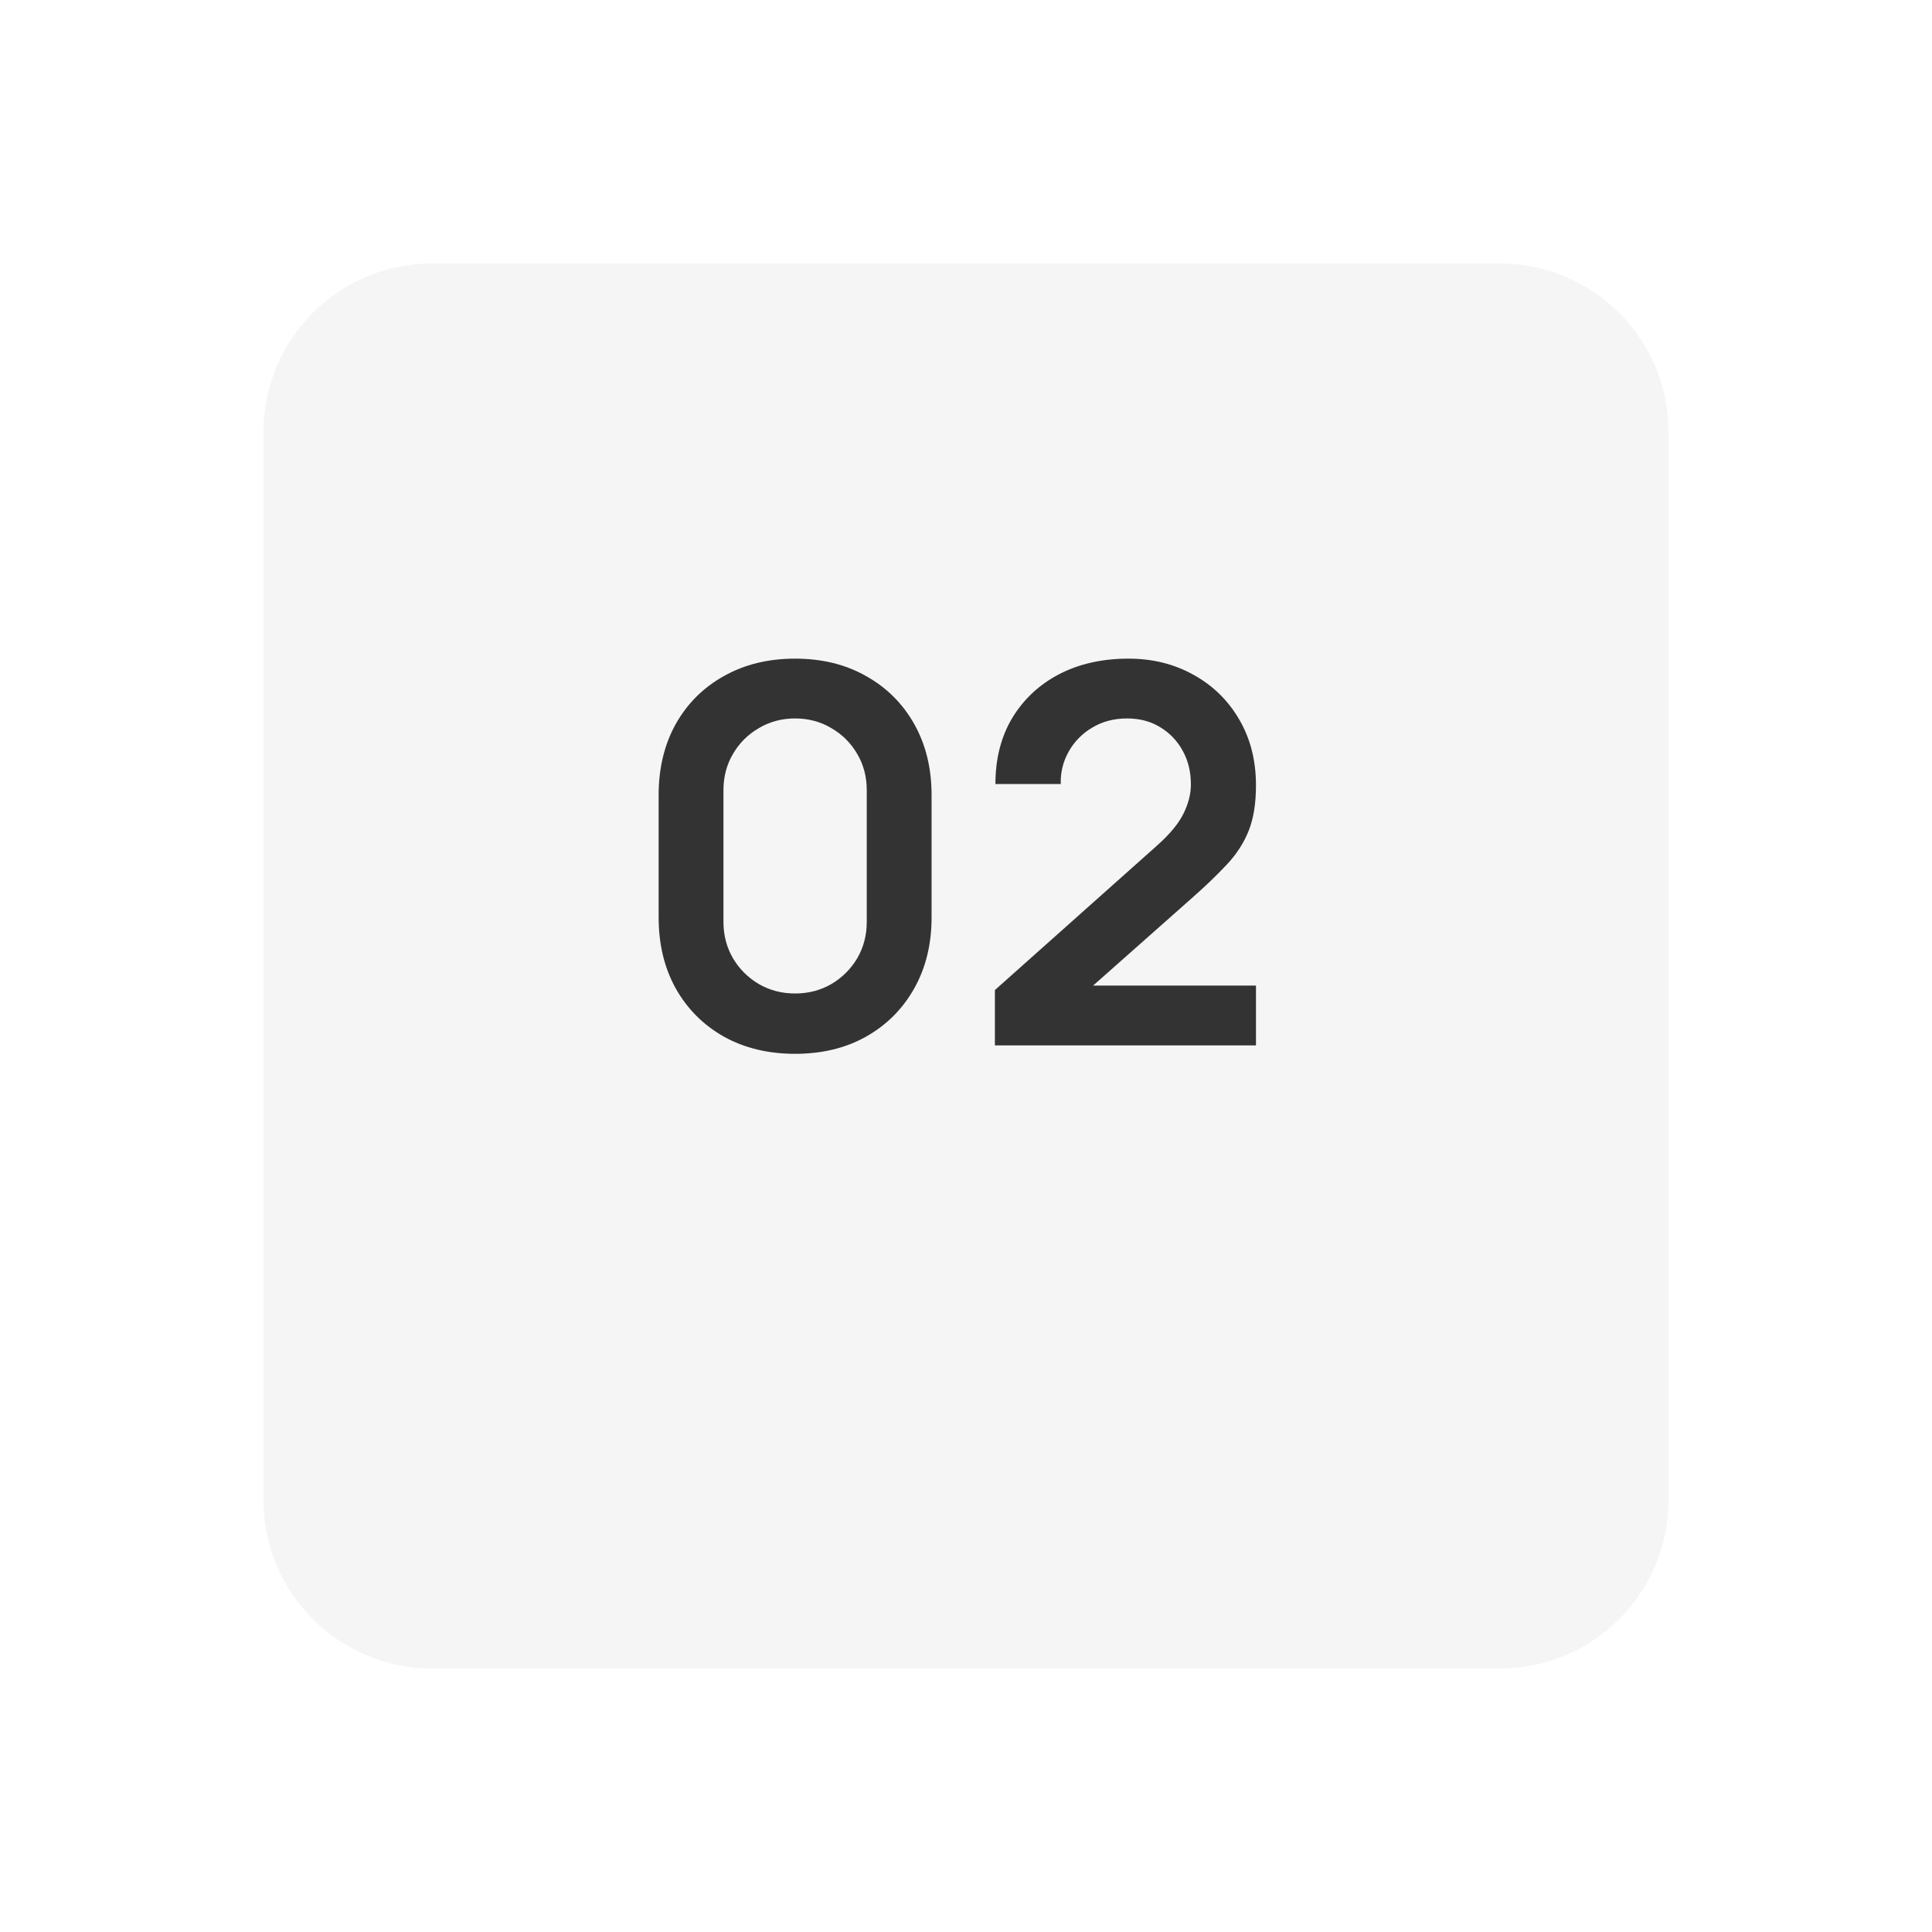<?xml version="1.0" encoding="UTF-8"?> <svg xmlns="http://www.w3.org/2000/svg" width="88" height="88" viewBox="0 0 88 88" fill="none"><g filter="url(#filter0_d_9_2297)"><path d="M68.32 7H19.68C15.438 7 12 10.438 12 14.68V63.32C12 67.561 15.438 71 19.68 71H68.32C72.561 71 76 67.561 76 63.32V14.68C76 10.438 72.561 7 68.32 7Z" fill="#F5F5F5"></path></g><path d="M45.316 47.616V45.096L52.708 38.508C53.284 37.996 53.684 37.512 53.908 37.056C54.132 36.6 54.244 36.16 54.244 35.736C54.244 35.16 54.12 34.648 53.872 34.2C53.624 33.744 53.28 33.384 52.84 33.12C52.408 32.856 51.908 32.724 51.34 32.724C50.74 32.724 50.208 32.864 49.744 33.144C49.288 33.416 48.932 33.78 48.676 34.236C48.42 34.692 48.3 35.184 48.316 35.712H45.34C45.34 34.56 45.596 33.556 46.108 32.7C46.628 31.844 47.34 31.18 48.244 30.708C49.156 30.236 50.208 30 51.4 30C52.504 30 53.496 30.248 54.376 30.744C55.256 31.232 55.948 31.912 56.452 32.784C56.956 33.648 57.208 34.644 57.208 35.772C57.208 36.596 57.096 37.288 56.872 37.848C56.648 38.408 56.312 38.924 55.864 39.396C55.424 39.868 54.876 40.392 54.22 40.968L48.976 45.612L48.712 44.892H57.208V47.616H45.316Z" fill="#333333"></path><path d="M36.216 48C34.992 48 33.912 47.74 32.976 47.22C32.04 46.692 31.308 45.96 30.78 45.024C30.26 44.088 30 43.008 30 41.784V36.216C30 34.992 30.26 33.912 30.78 32.976C31.308 32.04 32.04 31.312 32.976 30.792C33.912 30.264 34.992 30 36.216 30C37.44 30 38.516 30.264 39.444 30.792C40.38 31.312 41.112 32.04 41.64 32.976C42.168 33.912 42.432 34.992 42.432 36.216V41.784C42.432 43.008 42.168 44.088 41.64 45.024C41.112 45.96 40.38 46.692 39.444 47.22C38.516 47.74 37.44 48 36.216 48ZM36.216 45.252C36.824 45.252 37.376 45.108 37.872 44.82C38.368 44.524 38.76 44.132 39.048 43.644C39.336 43.148 39.48 42.596 39.48 41.988V36C39.48 35.384 39.336 34.832 39.048 34.344C38.76 33.848 38.368 33.456 37.872 33.168C37.376 32.872 36.824 32.724 36.216 32.724C35.608 32.724 35.056 32.872 34.56 33.168C34.064 33.456 33.672 33.848 33.384 34.344C33.096 34.832 32.952 35.384 32.952 36V41.988C32.952 42.596 33.096 43.148 33.384 43.644C33.672 44.132 34.064 44.524 34.56 44.82C35.056 45.108 35.608 45.252 36.216 45.252Z" fill="#333333"></path><defs><filter id="filter0_d_9_2297" x="0" y="0" width="88" height="88" filterUnits="userSpaceOnUse" color-interpolation-filters="sRGB"><feFlood flood-opacity="0" result="BackgroundImageFix"></feFlood><feColorMatrix in="SourceAlpha" type="matrix" values="0 0 0 0 0 0 0 0 0 0 0 0 0 0 0 0 0 0 127 0" result="hardAlpha"></feColorMatrix><feOffset dy="5"></feOffset><feGaussianBlur stdDeviation="6"></feGaussianBlur><feComposite in2="hardAlpha" operator="out"></feComposite><feColorMatrix type="matrix" values="0 0 0 0 0 0 0 0 0 0 0 0 0 0 0 0 0 0 0.02 0"></feColorMatrix><feBlend mode="normal" in2="BackgroundImageFix" result="effect1_dropShadow_9_2297"></feBlend><feBlend mode="normal" in="SourceGraphic" in2="effect1_dropShadow_9_2297" result="shape"></feBlend></filter></defs></svg> 